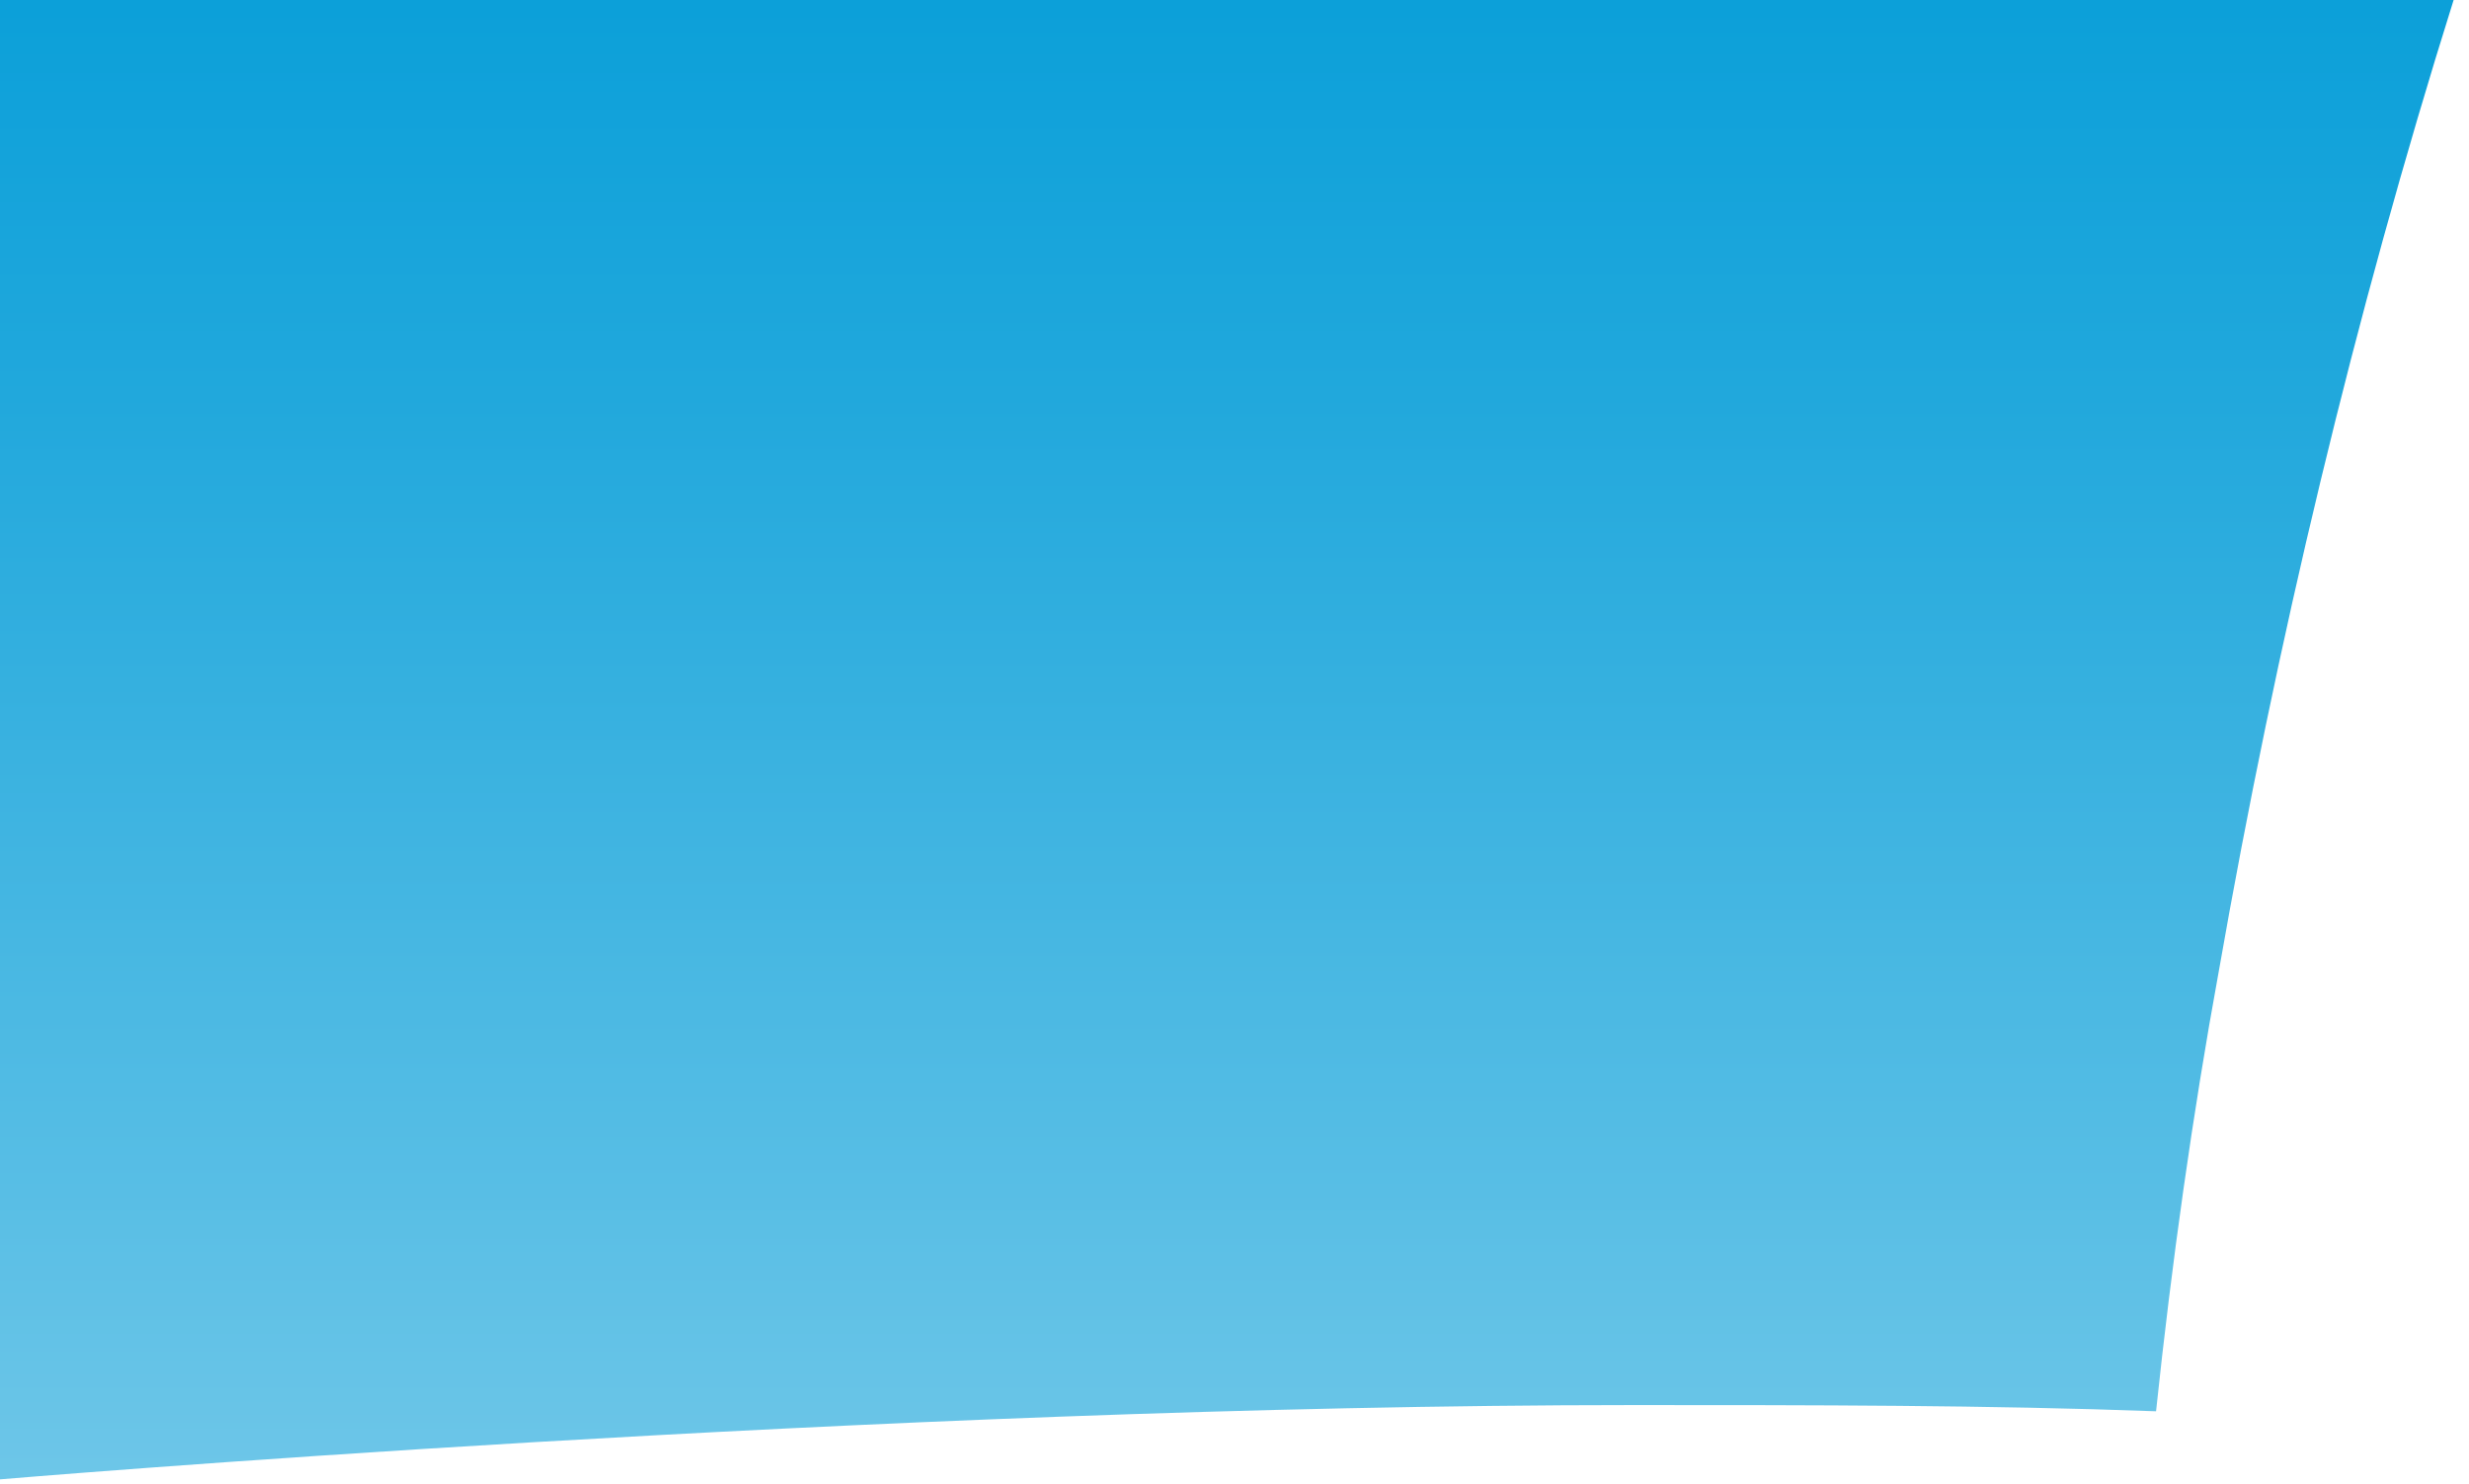 <?xml version="1.0" encoding="utf-8"?>
<svg xmlns="http://www.w3.org/2000/svg" fill="none" height="100%" overflow="visible" preserveAspectRatio="none" style="display: block;" viewBox="0 0 153 92" width="100%">
<path d="M137.489 60.236C141.048 39.901 145.901 19.567 152.047 0H0V91.696C0 91.696 54.349 87.092 101.257 87.092C112.256 87.092 123.255 87.092 133.607 87.476C134.578 78.268 135.872 69.06 137.489 60.236Z" fill="url(#paint0_linear_0_11578)" id="Vector"/>
<defs>
<linearGradient gradientUnits="userSpaceOnUse" id="paint0_linear_0_11578" x1="75.921" x2="75.921" y1="91.502" y2="-0.018">
<stop stop-color="#6DC6E8"/>
<stop offset="0.193" stop-color="#58BEE5"/>
<stop offset="0.732" stop-color="#21A8DC"/>
<stop offset="0.994" stop-color="#0CA0D9"/>
</linearGradient>
</defs>
</svg>